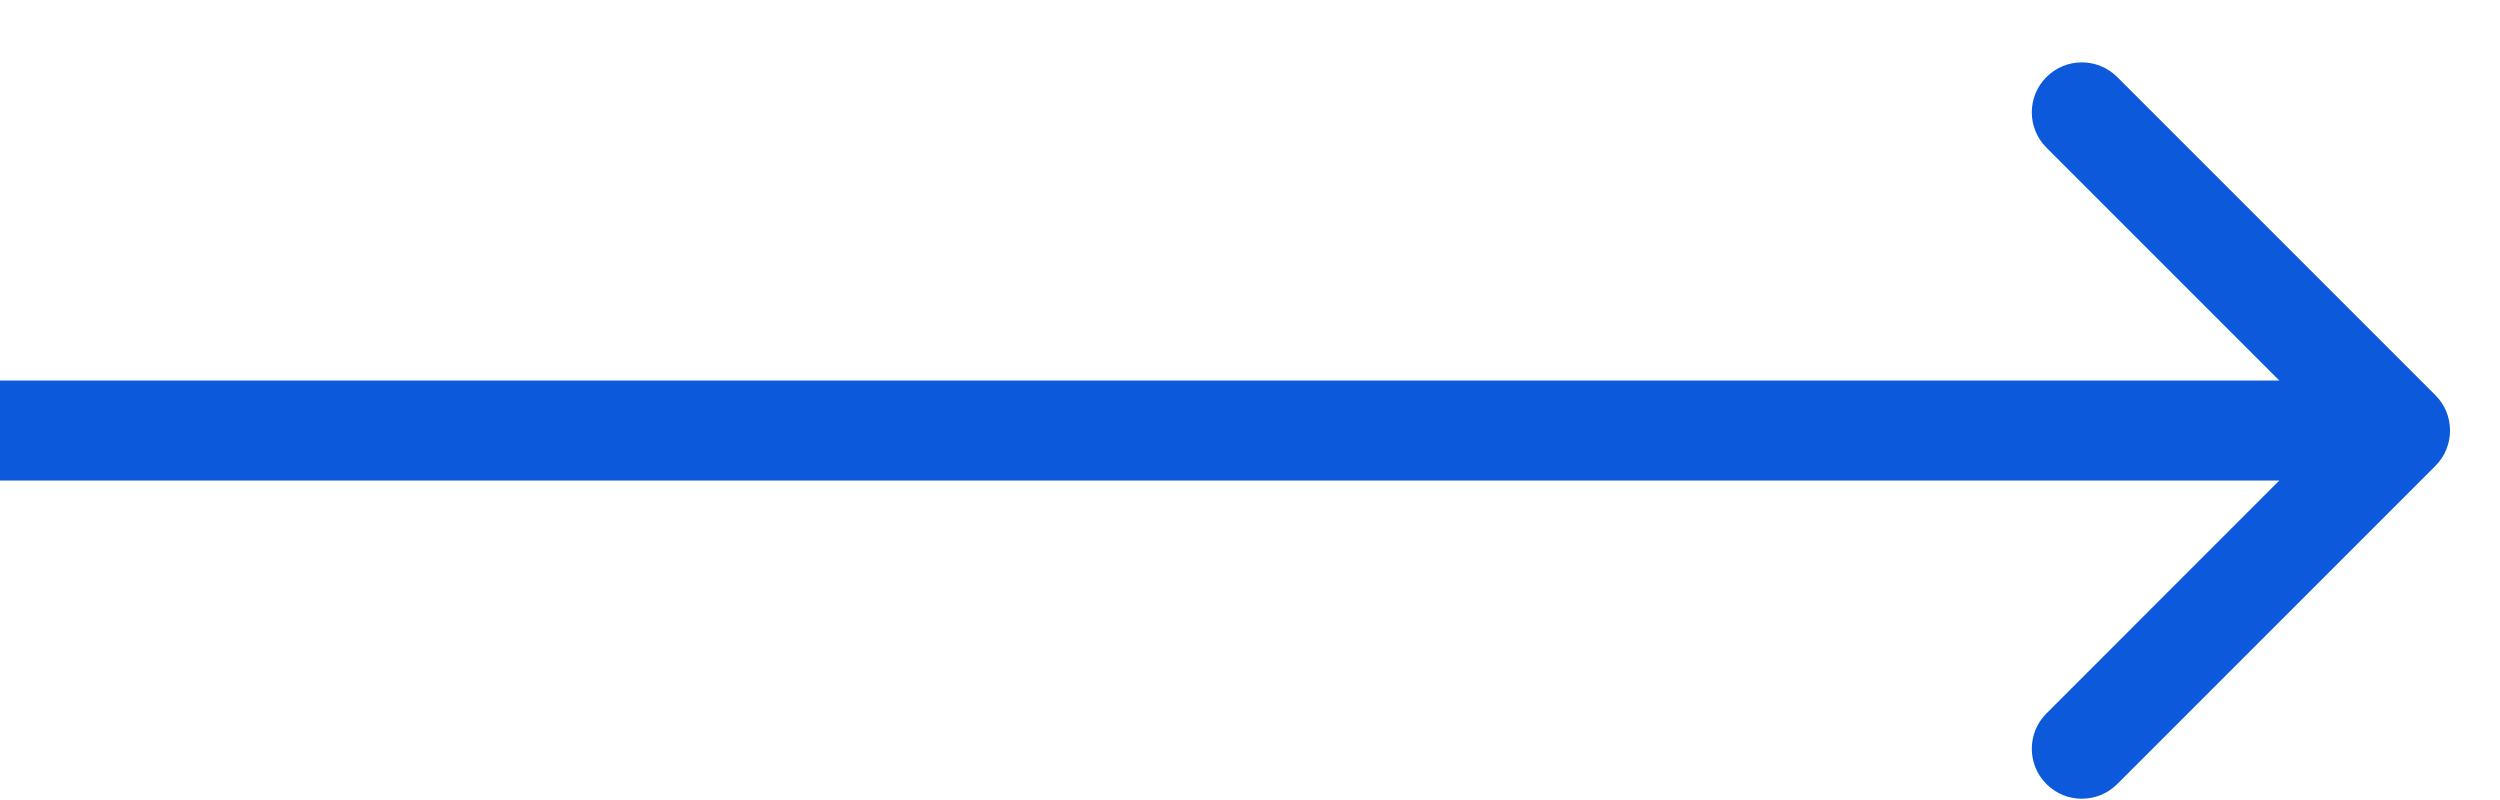 <svg width="25" height="8" viewBox="0 0 25 8" fill="none" xmlns="http://www.w3.org/2000/svg">
<path d="M24.354 4.659C24.549 4.464 24.549 4.147 24.354 3.952L21.172 0.77C20.976 0.575 20.66 0.575 20.465 0.77C20.269 0.965 20.269 1.282 20.465 1.477L23.293 4.305L20.465 7.134C20.269 7.329 20.269 7.646 20.465 7.841C20.66 8.036 20.976 8.036 21.172 7.841L24.354 4.659ZM4.37114e-08 4.805L24 4.805L24 3.805L-4.37114e-08 3.805L4.37114e-08 4.805Z" fill="#0C5ADB"/>
</svg>
